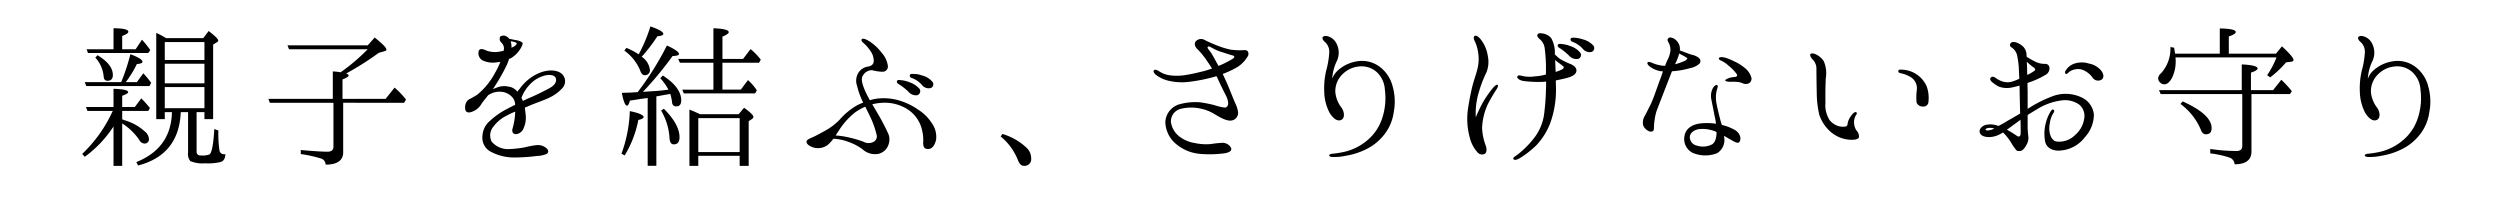 <svg xmlns="http://www.w3.org/2000/svg" width="440" height="35" viewBox="0 0 440 35">
  <g id="mamorico_LP">
    <g>
      <path d="M19.859,19.526H15.394l-.269-.69h4.854V15.627c1.709.06,2.578.239,2.578.6,0,.179-.39.389-1.049.629v1.98h2.218l1.138-1.529a20.544,20.544,0,0,1,1.529,1.709l-.3.51H21.508V21l.479.18a8.884,8.884,0,0,1,3.417,1.89,1.9,1.9,0,0,1,.809,1.35.746.746,0,0,1-.839.84,1.057,1.057,0,0,1-.839-.6,10.5,10.5,0,0,0-3.027-2.939v7.469H19.979v-6.93a20.348,20.348,0,0,1-5.064,5.34l-.45-.51a24.143,24.143,0,0,0,5.305-7.41Zm1.469-5.069a35.1,35.1,0,0,0,1.618-4.92c1.409.539,2.128.959,2.128,1.35,0,.21-.33.33-.989.389a19.029,19.029,0,0,1-1.948,3.181h1.948L25.224,12.9a15.445,15.445,0,0,1,1.379,1.68l-.3.57H15.185l-.27-.689ZM19.979,8.666V4.977c1.709,0,2.607.21,2.607.6,0,.271-.389.481-1.078.75v2.34h2.367l1.109-1.68a15.891,15.891,0,0,1,1.469,1.83l-.36.51H15.484l-.239-.66ZM17.163,9.717c1.8,1.08,2.7,2.25,2.7,3.479,0,.691-.329,1.021-.959,1.021-.419,0-.629-.271-.659-.78a5.7,5.7,0,0,0-1.468-3.3ZM35.982,19.736H34.6v6.93a.627.627,0,0,0,.719.689,3.466,3.466,0,0,0,1.558-.179c.42-.33.69-1.83.84-4.47l.719.271a19.821,19.821,0,0,0,.209,3.6.79.79,0,0,0,.78.57.563.563,0,0,0,.239-.031c-.029.75-.269,1.2-.779,1.381a9,9,0,0,1-2.787.24,5.308,5.308,0,0,1-2.607-.39,2,2,0,0,1-.39-1.5v-7.11H31.817c-.21,5.01-2.727,8.16-7.522,9.39l-.3-.6c4.106-1.649,6.173-4.589,6.263-8.789H29v1.231H27.5V5.787a15.076,15.076,0,0,1,1.739.93h6.532l.959-1.26c1.109.869,1.679,1.41,1.679,1.68a.307.307,0,0,1-.15.24l-.749.479V20.967H35.982ZM29,10.557h6.982V7.406H29Zm0,.66v3.449h6.982V11.217Zm6.982,7.83V15.326H29v3.721Z"/>
      <path d="M60.4,18.086v8.73c0,1.41-1.049,2.16-3.087,2.16a1.157,1.157,0,0,0-.929-1.111,22.586,22.586,0,0,0-3.446-.75V26.4c2.277.209,3.836.3,4.7.3.689,0,1.049-.3,1.049-.869v-7.74H47.484l-.239-.69H58.573v-4.83a10.192,10.192,0,0,1,1.378.151,34.581,34.581,0,0,0,4.765-4.051H50.871l-.27-.689H64.716L65.945,6.6c1.348,1.08,2.068,1.8,2.068,2.13,0,.12-.12.24-.39.3l-.959.271a52.873,52.873,0,0,1-5.724,3.629c.27.121.42.24.42.361,0,.18-.36.42-1.079.69V17.4h7.582l1.588-1.98a15.078,15.078,0,0,1,2.008,2.1l-.33.57Z"/>
      <path d="M99.03,15.446a7.066,7.066,0,0,1-2.218,1.681c-.869.449-2.337.93-3.477,1.409-.3.12-.628.271-.959.42.031.33.091.69.121,1.05a4.635,4.635,0,0,1-.36,2.61,1.624,1.624,0,0,1-1.229.989c-.629.061-.869-.419-.689-1.019a11.723,11.723,0,0,0,.449-2.76v-.18a12.075,12.075,0,0,0-1.408.661,6.493,6.493,0,0,0-2.4,1.949,2.424,2.424,0,0,0-.33,2.67,3.783,3.783,0,0,0,2.937,1.32,20.1,20.1,0,0,0,2.817-.3,17.313,17.313,0,0,1,2.007-.388,2.344,2.344,0,0,1,1.829.478c.479.361.479.871.03,1.08a4.661,4.661,0,0,1-1.618.33,31.071,31.071,0,0,1-4.316.271A8.735,8.735,0,0,1,86.2,26.605a2.8,2.8,0,0,1-1.288-2.7A3.662,3.662,0,0,1,86.2,21.3a13.074,13.074,0,0,1,2.817-2.01c.51-.27,1.079-.569,1.648-.84a2.043,2.043,0,0,0-.389-1.2,2.818,2.818,0,0,0-1.918-1.08,3.36,3.36,0,0,0-1.918.3,3.075,3.075,0,0,0-.539.3c-.39.51-.779.961-1.139,1.47A3.09,3.09,0,0,1,82.577,19.8c-.659-.031-.719-.421-.719-.961a1.653,1.653,0,0,1,.629-1.32,14.453,14.453,0,0,0,1.529-.87,12.392,12.392,0,0,0,3.116-3.839,12.022,12.022,0,0,0,.929-1.92l-.719.09a4.182,4.182,0,0,1-2.488-.391,1.474,1.474,0,0,1-.569-1.709c.36-.481.869-.15,1.528.09a4.422,4.422,0,0,0,2.368.059l.45-.089a1.376,1.376,0,0,0-.39-1.441.863.863,0,0,1-.18-1.08,1.033,1.033,0,0,1,1.139.031,1.042,1.042,0,0,1,.42.389c.419.06.929.181,1.109.211a3,3,0,0,1,1.108.359c.27.211.12.481-.12.961a4.96,4.96,0,0,1-1.588,1.739,2.271,2.271,0,0,1-.539.271,8.928,8.928,0,0,1-.719,1.709,31.933,31.933,0,0,1-1.829,3.15,3.78,3.78,0,0,1-.3.451c.239-.091.509-.21.689-.271a3.372,3.372,0,0,1,2.038-.18,2.335,2.335,0,0,1,1.588.9,2.993,2.993,0,0,1,.39-.481,8.077,8.077,0,0,1,3.206-2.7c1.349-.631,3.057-.811,4.106-.061A1.756,1.756,0,0,1,99.03,15.446ZM90.009,8.427c.15-.091.27-.15.39-.21.449-.24.6-.54.509-.631-.09-.119-.3-.209-.719-.27-.12-.029-.24-.029-.33-.059a2.08,2.08,0,0,1,.15.75A.98.98,0,0,1,90.009,8.427Zm7.762,5.219c-.18-.33-.809-.6-1.858-.359a5.384,5.384,0,0,0-2.517,1.44,6.744,6.744,0,0,0-1.619,2.49c.09.179.18.389.24.539.27-.09.509-.24.779-.36a42.614,42.614,0,0,0,3.926-1.89C97.981,14.846,97.981,14.006,97.771,13.646Z"/>
      <path d="M109.378,27.056a23.968,23.968,0,0,0,1.468-7.5c1.619.33,2.428.689,2.428,1.048,0,.211-.3.362-.929.511a18.921,18.921,0,0,1-2.4,6.239Zm8-19.049c1.439.659,2.128,1.17,2.128,1.5,0,.211-.389.33-1.138.361a60.824,60.824,0,0,1-5.215,6.3l1.708-.119c.9-.031,1.8-.151,2.787-.271a9.472,9.472,0,0,0-1.439-2.009l.45-.48c2.158,1.409,3.237,2.85,3.237,4.379,0,.66-.27,1.051-.869,1.051-.48,0-.719-.271-.75-.781a8.84,8.84,0,0,0-.3-1.41c-.33.06-1.049.18-2.158.39a.528.528,0,0,0-.18.03c-.059,0-.09,0-.12.031V29.186h-1.528V17.217l-.18.059c-.3.031-.809.09-1.5.21-.629.09-1.079.18-1.439.21-.149.6-.359.9-.509.9-.33,0-.629-.75-.929-2.25.509-.03,1.109-.03,1.738-.06.659-.059,1.019-.059,1.049-.059A52.683,52.683,0,0,0,117.379,8.007Zm-2.906-3.361c1.528.541,2.277.961,2.277,1.321,0,.21-.359.359-1.049.42a29.527,29.527,0,0,1-2.757,3.6,3.245,3.245,0,0,1,1.439,2.281.857.857,0,0,1-.959.96c-.33,0-.6-.331-.809-.96a8.129,8.129,0,0,0-2.728-3.361l.36-.479a11.609,11.609,0,0,1,2.158,1.139A26.6,26.6,0,0,0,114.473,4.646Zm2.367,14.491c1.828,1.83,2.757,3.509,2.757,5.009,0,.84-.329,1.26-1.019,1.26-.479,0-.719-.42-.749-1.23a10.717,10.717,0,0,0-1.469-4.709Zm10.309-8.1v4.739h3.237l1.259-1.68a9.327,9.327,0,0,1,1.558,1.8l-.3.54H120.346l-.269-.66h5.484V11.037h-5.9l-.3-.66h6.2v-5.4c1.8.06,2.7.3,2.7.689,0,.211-.39.48-1.109.781v3.93h3.626l1.319-1.74a11.388,11.388,0,0,1,1.8,1.859l-.3.541ZM130,20.1l.959-1.14c1.109.81,1.649,1.351,1.649,1.62a.614.614,0,0,1-.21.33l-.63.42v7.86h-1.588v-1.77h-7.282v1.77h-1.559v-9.9c.54.21,1.169.48,1.858.81Zm-7.1.69v5.97h7.282v-5.97Z"/>
      <path d="M164.007,21.686a4.1,4.1,0,0,1,.749,2.88c-.179.84-.6,1.59-1.288,1.65s-.989-.239-.989-1.08a7.412,7.412,0,0,0-.54-3.3,5.964,5.964,0,0,0-3.056-3.06,7.461,7.461,0,0,0-3.9-.66,8.876,8.876,0,0,0-1.468.239c.239.391.509.841.778,1.321a36.936,36.936,0,0,1,2.1,3.99,2.677,2.677,0,0,1-.031,1.83,2.442,2.442,0,0,1-1.8,1.59,3.271,3.271,0,0,1-2.787-.84,9.915,9.915,0,0,0-2.487-1.29,8.776,8.776,0,0,0-2.607-.54,7.057,7.057,0,0,1-.989,1.08,2.824,2.824,0,0,1-2.458.481c-.9-.271-1.288-.691-1.288-1.021s.359-.479.959-.75c.629-.27,1.228-.6,2.157-1.11a10.8,10.8,0,0,0,2.667-1.98,12.127,12.127,0,0,1,3.058-2.55,9.988,9.988,0,0,1,1.138-.509c-.03-.061-.06-.09-.06-.121a13.083,13.083,0,0,1-1.019-2.82,2.678,2.678,0,0,1,.27-2.37,2.44,2.44,0,0,1,1.588-1.019c.6-.09,1.049-.331,1.079-.991a3.073,3.073,0,0,0-.629-1.83,6.742,6.742,0,0,0-1.229-1.379c-.21-.18-.45-.48-.21-.66.27-.18.959.15,1.589.6a8.506,8.506,0,0,1,1.858,1.8,4.375,4.375,0,0,1,1.079,2.19.928.928,0,0,1-.809,1.17,7.251,7.251,0,0,1-1.918-.271,1.83,1.83,0,0,0-1.649.96c-.39.54-.09,1.561.39,2.67.24.54.509,1.05.839,1.651a7.716,7.716,0,0,1,1.828-.33,9.628,9.628,0,0,1,3.566.449,11.353,11.353,0,0,1,3.087,1.53A7.738,7.738,0,0,1,164.007,21.686Zm-11.717-2.91a9.628,9.628,0,0,0-1.769.99,12.711,12.711,0,0,0-2.606,2.791c-.241.359-.54.809-.84,1.289a14.074,14.074,0,0,1,2.517.39,17.514,17.514,0,0,1,2.4.72,1.84,1.84,0,0,0,1.768,0,1.068,1.068,0,0,0,.539-1.17,16.424,16.424,0,0,0-.869-2.64C153.069,20.336,152.679,19.586,152.29,18.776Zm7.612-2.61a9.645,9.645,0,0,0-1.769-1.38c-.239-.149-.359-.36-.239-.6a.608.608,0,0,1,.509-.091,5.274,5.274,0,0,1,1.618.361,4.23,4.23,0,0,1,1.829,1.2.74.74,0,0,1-.45,1.11A1.722,1.722,0,0,1,159.9,16.166Zm2.367-1.2a4.209,4.209,0,0,0-1.858-1.26.39.39,0,0,1-.24-.57c.06-.151.33-.12.48-.12a4.431,4.431,0,0,1,1.648.27,3.426,3.426,0,0,1,1.828,1.139.69.69,0,0,1-.359,1.08A1.507,1.507,0,0,1,162.269,14.967Z"/>
      <path d="M176.417,23.576a10.489,10.489,0,0,1,4.286,2.459,2.463,2.463,0,0,1,.779,1.8,1.175,1.175,0,0,1-1.289,1.35c-.479,0-.778-.36-1.048-1.02a10.07,10.07,0,0,0-3.027-4.141Z"/>
      <path d="M219.664,9.807a5.634,5.634,0,0,1-1.858,1.98,16.625,16.625,0,0,1-2.607,1.23c.359.75.719,1.559.929,2.04.33.809.959,2.369,1.228,3a5.452,5.452,0,0,1,.54,1.649,1.335,1.335,0,0,1-.6,1.29c-.869.6-2.127-.06-3.566-.93a7.7,7.7,0,0,0-2.307-.929,7.788,7.788,0,0,0-3.537,0,2.272,2.272,0,0,0-1.8,2.34,3.888,3.888,0,0,0,1.529,2.58,5.872,5.872,0,0,0,2.637,1.109,9.257,9.257,0,0,0,2.907.18,17.83,17.83,0,0,1,1.978-.21,1.707,1.707,0,0,1,1.468.78c.3.51-.06.869-.989,1.05a19.611,19.611,0,0,1-4.345.12,7.528,7.528,0,0,1-4.315-1.77,5.2,5.2,0,0,1-1.858-3.839,3.421,3.421,0,0,1,2.367-3.09A10.436,10.436,0,0,1,211.153,18a22.134,22.134,0,0,1,2.607.51,8.9,8.9,0,0,0,1.739.42c.419.03.689-.3.659-.869a3.633,3.633,0,0,0-.36-1.17c-.21-.42-.809-1.59-1.319-2.7a6.085,6.085,0,0,0-.389-.781l-.63.18a28.977,28.977,0,0,1-4.165.81,10.19,10.19,0,0,1-3.716-.209,5.928,5.928,0,0,1-2.1-.991c-.359-.3-.569-.659-.39-.84.3-.239.75.09,1.05.271a4.477,4.477,0,0,0,1.8.629,9.709,9.709,0,0,0,2.937-.09c.929-.149,1.918-.39,2.907-.629.48-.121.989-.3,1.529-.48-.33-.54-.63-.991-.869-1.321A12.728,12.728,0,0,0,210.793,8.7c-.449-.42-.689-.99-.329-1.44a1.27,1.27,0,0,1,1.528-.24c.45.24,1.049.51,1.708.78a15.257,15.257,0,0,0,2.847.93,11.713,11.713,0,0,0,2.488.089C219.724,8.787,219.814,9.387,219.664,9.807ZM217,9.776c-.36-.089-1.169-.36-1.918-.6a7.477,7.477,0,0,1-1.648-.691c-.39-.209-.69-.42-.869-.24-.15.181.3.66.569,1.021.24.33.869,1.53,1.319,2.339.179-.089.359-.149.509-.21A17.3,17.3,0,0,0,217,10.316C217.3,10.137,217.327,9.836,217,9.776Z"/>
      <path d="M243.258,20.816a11.079,11.079,0,0,0,.479-5.009,4.513,4.513,0,0,0-1.5-3.18,4.028,4.028,0,0,0-3.266-.9,4.656,4.656,0,0,0-2.607,1.259,4.165,4.165,0,0,0-1.348,3.18,5.225,5.225,0,0,0,1.138,2.85c.39.6.629,1.68-.06,2.07-.689.36-1.468-.24-2.068-1.2a8.326,8.326,0,0,1-.959-3.721,13.407,13.407,0,0,1,.36-3.81,14.439,14.439,0,0,0,.51-2.969,2.342,2.342,0,0,0-.69-1.95c-.359-.3-.539-.57-.479-.84.089-.271.569-.33.928-.21A2.409,2.409,0,0,1,235.136,7.5a3.5,3.5,0,0,1,.179,3.18,8.108,8.108,0,0,0-.838,3.18,3.627,3.627,0,0,1,.989-1.469,6.522,6.522,0,0,1,3.326-1.59,5.2,5.2,0,0,1,4.046.959,6.214,6.214,0,0,1,2.277,3.48,9.719,9.719,0,0,1,.18,4.5,8.038,8.038,0,0,1-1.588,3.84,9.1,9.1,0,0,1-3.416,2.76,12.421,12.421,0,0,1-3.477,1.08,8.9,8.9,0,0,1-2.217.21c-.45,0-.659-.149-.659-.271.03-.149.149-.269.539-.3a16.676,16.676,0,0,0,1.828-.271,9.52,9.52,0,0,0,4.376-2.129A8.336,8.336,0,0,0,243.258,20.816Z"/>
      <path d="M261.808,18.446a10.975,10.975,0,0,0-.959,4.079,9.907,9.907,0,0,0,.659,3.151c.239.689.09,1.32-.27,1.439a1.071,1.071,0,0,1-1.169-.269,6.132,6.132,0,0,1-1.408-2.7,12.445,12.445,0,0,1-.36-4.47c.179-1.47.45-2.789.72-4.02s.718-2.369.988-3.449a7.052,7.052,0,0,0,.15-2.91,6.826,6.826,0,0,0-.569-1.981c-.24-.449-.27-.75-.12-.929.24-.241.659-.03,1.109.509a6.208,6.208,0,0,1,1.288,3.031,4.924,4.924,0,0,1-.269,2.849,20.388,20.388,0,0,0-1.289,3.33,12.808,12.808,0,0,0-.57,4.531A26.977,26.977,0,0,1,261,18a19.067,19.067,0,0,1,1.858-2.64c.3-.3.6-.54.719-.419.12.089.09.36-.21.809A29.559,29.559,0,0,0,261.808,18.446Zm12.766-8.069a13.111,13.111,0,0,0,1.858.9c.63.271,1.019.661,1.019,1.111.029.449-.33.9-1.319,1.229-.509.151-1.408.361-2.308.54,0,.51.03,1.02.03,1.471a17.331,17.331,0,0,1-.749,5.249,11.622,11.622,0,0,1-2.787,4.77,16.571,16.571,0,0,1-2.936,2.25c-.51.3-.93.3-1.02.09-.12-.18.12-.36.48-.6a14,14,0,0,0,1.5-1.26,15.792,15.792,0,0,0,1.857-2.1,8.782,8.782,0,0,0,1.529-3.689,39.622,39.622,0,0,0,.36-4.56c.029-.45.029-.93.029-1.41a1.337,1.337,0,0,0-.359.03,20.434,20.434,0,0,1-3.656-.15c-.749-.119-1.169-.539-1.049-.809.09-.181.359-.21.659-.121a6.012,6.012,0,0,0,2.428.121,8.422,8.422,0,0,0,1.948-.331V11.637a25.926,25.926,0,0,0-.21-3.031,2.446,2.446,0,0,0-.779-1.62c-.36-.3-.66-.629-.48-.929.12-.241.449-.241.989-.151a2.451,2.451,0,0,1,1.409.811,5.132,5.132,0,0,1,.629,2.849A8.092,8.092,0,0,0,274.574,10.377Zm.539,1.26c-.12-.09-.359-.27-.689-.51a8.386,8.386,0,0,1-.719-.57c.029.63.06,1.349.09,2.1a7.032,7.032,0,0,0,1.2-.48C275.293,12,275.233,11.727,275.113,11.637Zm1.079-1.8a10.371,10.371,0,0,0-1.738-1.409c-.269-.15-.359-.39-.269-.571a.578.578,0,0,1,.539-.12,5.316,5.316,0,0,1,1.618.361,3.671,3.671,0,0,1,1.8,1.2.706.706,0,0,1-.45,1.08A1.752,1.752,0,0,1,276.192,9.836Zm2.368-1.26a4.543,4.543,0,0,0-1.829-1.229c-.269-.12-.389-.361-.269-.57.09-.15.359-.15.479-.15a6.181,6.181,0,0,1,1.649.3,3.816,3.816,0,0,1,1.857,1.11.716.716,0,0,1-.359,1.109A1.554,1.554,0,0,1,278.56,8.576Z"/>
      <path d="M289.2,22.076a2.261,2.261,0,0,1,.3-1.71c.3-.54.569-1.11.959-1.889.42-.75,1.2-3.09,1.618-4.231.21-.479.39-1.08.6-1.68a1.768,1.768,0,0,0-.39-.029,4.613,4.613,0,0,1-1.738-.69c-.449-.3-.719-.66-.569-.87.15-.18.629,0,.869.12a5.892,5.892,0,0,0,1.318.389,3.567,3.567,0,0,0,.9.09c.121-.389.27-.689.36-.93a4.634,4.634,0,0,0,.569-1.74,2.619,2.619,0,0,0-.359-1.469c-.21-.361-.18-.57.03-.75.239-.21.839,0,1.108.209a2.271,2.271,0,0,1,.81,1.111,2.066,2.066,0,0,1,.06.87c.179.06.33.119.509.18.419.15,1.049.42,1.678.6a2.582,2.582,0,0,1,1.23.6.693.693,0,0,1,.059.931,3.4,3.4,0,0,1-1.679.809,14.69,14.69,0,0,1-3.085.541h-.09a.234.234,0,0,1-.061.15c-.149.389-.9,2.339-1.259,3.239-.329.871-1.138,2.91-1.438,3.75a11.711,11.711,0,0,0-.419,2.97c-.03.54-.51.629-.93.42A1.929,1.929,0,0,1,289.2,22.076ZM294.8,11.307a9.258,9.258,0,0,0,1.528-.51c.449-.18.659-.42.629-.51-.029-.121-.329-.27-.569-.42-.18-.091-.539-.27-.839-.451a8.467,8.467,0,0,1-.27.811A10.294,10.294,0,0,1,294.8,11.307Zm7.222,10.468a13.858,13.858,0,0,0-.27-1.439c-.15-.84-.39-1.981-.539-2.76a2.976,2.976,0,0,1,.21-1.98c.21-.42.6-.75.779-.629.239.119.09.42-.06.959a5.483,5.483,0,0,0-.03,2.34c.18.9.509,2.25.78,3.27.059.15.089.3.149.45a8.258,8.258,0,0,1,2.308.9,1.937,1.937,0,0,1,.9,1.079c.149.54,0,1.05-.271,1.139-.3.09-.718-.149-1.408-.539-.33-.18-.718-.42-1.138-.66.03.24.059.449.059.571a2.7,2.7,0,0,1-1.288,2.489,5.653,5.653,0,0,1-4.346-.09,2.721,2.721,0,0,1-1.379-2.97c.181-1.2,1.259-2.01,2.848-2.189A11.4,11.4,0,0,1,302.025,21.775ZM302,23.186a5.762,5.762,0,0,0-2.727-.48c-.929.03-1.8.6-1.858,1.319a1.527,1.527,0,0,0,1.2,1.59,3.458,3.458,0,0,0,2.458-.09c.809-.3.989-1.139,1.049-2.189v-.061A.4.4,0,0,1,302,23.186Zm6.2-9.66a.9.9,0,0,1-.419,1.14,1.26,1.26,0,0,1-.989.03,2.622,2.622,0,0,0-.959-.27,9.839,9.839,0,0,0-1.379-.03c-.569-.03-.808-.12-.808-.24,0-.06.119-.21.359-.3a3.455,3.455,0,0,1,1.228-.3c.48-.031.63-.241.39-.571a7.354,7.354,0,0,0-1.379-1.41,4.875,4.875,0,0,0-1.378-.93c-.3-.12-.42-.33-.33-.449.151-.18.57-.18,1.049-.06a7.962,7.962,0,0,1,1.5.6,8.018,8.018,0,0,1,2.008,1.231A3.331,3.331,0,0,1,308.2,13.526Z"/>
      <path d="M318.612,9.566c.18-.33.81-.089,1.109.061a3.415,3.415,0,0,1,1.258,1.14,5.212,5.212,0,0,1,.361,2.969c-.061,1.26-.09,2.55-.061,4.35a4.815,4.815,0,0,0,.78,3.12,3.476,3.476,0,0,0,1.408.96,2.821,2.821,0,0,0,1.379.09c.24-.029.3-.27.33-.39a2.074,2.074,0,0,1,.179-.72,3.839,3.839,0,0,1,.809-1.2c.21-.21.48-.27.54-.18.119.06.15.24,0,.42a2.285,2.285,0,0,0-.39,1.14,2.73,2.73,0,0,0,.39,1.59,1.614,1.614,0,0,1,.48,1.2c-.09.421-.75.511-1.5.481a5.631,5.631,0,0,1-3.327-1.26,6.873,6.873,0,0,1-2.158-3.119,17.428,17.428,0,0,1-.449-3.75c-.03-1.321-.06-3.33-.06-4.26a2.3,2.3,0,0,0-.629-1.711C318.792,10.256,318.522,9.807,318.612,9.566Zm15.493,2.94c.031-.239.21-.3.69-.239a4.9,4.9,0,0,1,4.315,2.969,5.938,5.938,0,0,1,.3,2.641.863.863,0,0,1-.989.869,1.122,1.122,0,0,1-1.109-.72,10.529,10.529,0,0,1,.06-2.309,2.31,2.31,0,0,0-1.018-2.1,5.3,5.3,0,0,0-1.8-.72C334.2,12.836,334.076,12.687,334.105,12.506Z"/>
      <path d="M348.416,23.216c-.061-.54.389-1.021,1.049-1.23a3.83,3.83,0,0,1,2.247.18,13.029,13.029,0,0,0,1.559-.87c.359-.21,1.288-.72,2.277-1.319-.03-1.021-.06-2.311-.09-3.721,0-.42,0-.81-.03-1.2a14.783,14.783,0,0,1-1.588.389,4.152,4.152,0,0,1-2.068-.21,6.676,6.676,0,0,1-1.258-.87c-.18-.179-.361-.51-.12-.72.239-.24.509-.15.779.03a4.389,4.389,0,0,0,1.169.631,2.95,2.95,0,0,0,1.678.089,8.437,8.437,0,0,0,1.378-.54c-.03-.9-.089-1.62-.089-2.009a16.724,16.724,0,0,0-.3-2.13,2.322,2.322,0,0,0-.989-1.381.462.462,0,0,1-.121-.75c.121-.18.39-.239.87-.149a3.59,3.59,0,0,1,1.319.78,2.152,2.152,0,0,1,.569,1.23c0,.119.03.3.03.539a14.979,14.979,0,0,0,1.648.93,3.859,3.859,0,0,0,1.618.33.716.716,0,0,1,.749.6,1.333,1.333,0,0,1-.778,1.38,14.624,14.624,0,0,1-2.938,1.32c-.03.029-.09.029-.149.059,0,.66.029,1.29.029,1.71v2.85a21.9,21.9,0,0,1,4.526-2.279,6.519,6.519,0,0,1,4.915.24,3.691,3.691,0,0,1,2.217,3.059,5.91,5.91,0,0,1-1.558,3.929,5.937,5.937,0,0,1-4.195,2.371c-1.5.18-2.578-.48-2.818-1.53a7.4,7.4,0,0,1,.09-3.239,6.976,6.976,0,0,1,.989-2.281c.3-.389.659,0,.449.33a4.451,4.451,0,0,0-.718,1.98c-.27,1.2.059,2.88,1.108,3.15a3.941,3.941,0,0,0,3.357-1.14,4.694,4.694,0,0,0,1.618-3.06,2.569,2.569,0,0,0-.9-2.28,4.321,4.321,0,0,0-3.027-.75,10.736,10.736,0,0,0-4.046,1.35c-.659.39-1.348.81-2.008,1.23v1.8a13.469,13.469,0,0,0,.12,1.92,2.333,2.333,0,0,1-.329,1.53,2.667,2.667,0,0,1-.75.96,1.026,1.026,0,0,1-.629.12.513.513,0,0,1-.479-.24,9,9,0,0,1-.81-1.17,8.875,8.875,0,0,0-1.468-1.859,2.268,2.268,0,0,1-.509.3,3.951,3.951,0,0,1-2.218.51C349.015,24.057,348.476,23.727,348.416,23.216Zm1.049-.39c.059.119.269.18.539.119a2.527,2.527,0,0,0,.989-.329C350.063,22.346,349.375,22.616,349.465,22.826Zm3.746,0c.509.27.929.54,1.318.779.509.361.719.481.839.42.24-.089.27-.388.27-.718,0-.362,0-1.261-.03-2.221-.27.18-.54.391-.779.57C354.2,22.105,353.66,22.525,353.211,22.826Zm3.506-11.97c.03.6.059,1.261.059,1.771,0,.18.031.39.031.569a9.7,9.7,0,0,0,1.138-.659c.3-.181.36-.451-.059-.69A8.968,8.968,0,0,1,356.717,10.856Zm13.216,3.121a1.164,1.164,0,0,1-1.588-.241,3.9,3.9,0,0,0-1.409-1.259,2.409,2.409,0,0,0-1.829-.241,2.293,2.293,0,0,0-1.108.571c-.149.179-.3.269-.479.15a.439.439,0,0,1,0-.48,2.916,2.916,0,0,1,1.289-1.17,4.084,4.084,0,0,1,2.846-.12,3.632,3.632,0,0,1,2.218,1.319C370.263,13.076,370.322,13.646,369.933,13.977Z"/>
      <path d="M390.683,9.447V5.007c1.858.03,2.817.239,2.817.63,0,.24-.42.509-1.229.779V9.447h8.3l1.049-1.291c1.349,1.231,2.038,2.041,2.038,2.4,0,.15-.12.269-.359.3l-.959.121a17.088,17.088,0,0,1-2.787,2.639l-.539-.389a14.475,14.475,0,0,0,1.647-3.121h-17.77c0,.181.029.331.029.57a6.6,6.6,0,0,1-.659,3.06c-.419.721-.839,1.11-1.349,1.11a1.13,1.13,0,0,1-.869-.48.961.961,0,0,1-.209-.569,1.229,1.229,0,0,1,.479-.871,6.43,6.43,0,0,0,1.678-4.649l.659.119c.061.451.12.811.18,1.051Zm5.574,7.11V26.666c0,1.5-1.019,2.25-2.967,2.25a1.311,1.311,0,0,0-.869-1.17,16.779,16.779,0,0,0-3.416-.75v-.78a31.716,31.716,0,0,0,4.615.36c.69,0,1.019-.3,1.019-.9V16.557H380.284l-.3-.691h14.565v-4.53q2.787.135,2.787.721c0,.21-.39.48-1.169.719v3.09h3.9l1.439-1.829a17.953,17.953,0,0,1,1.857,2.01l-.329.51ZM384.15,17.846c3.386,1.53,5.094,3.09,5.094,4.679,0,.75-.329,1.112-1.018,1.112-.39,0-.69-.271-.87-.782a10.864,10.864,0,0,0-3.595-4.558Z"/>
      <path d="M425.524,20.816a11.081,11.081,0,0,0,.48-5.009,4.517,4.517,0,0,0-1.5-3.18,4.029,4.029,0,0,0-3.267-.9,4.656,4.656,0,0,0-2.606,1.259,4.166,4.166,0,0,0-1.349,3.18,5.218,5.218,0,0,0,1.139,2.85c.39.6.629,1.68-.061,2.07-.688.36-1.467-.24-2.067-1.2a8.313,8.313,0,0,1-.959-3.721,13.409,13.409,0,0,1,.359-3.81,14.305,14.305,0,0,0,.51-2.969,2.339,2.339,0,0,0-.689-1.95c-.36-.3-.539-.57-.48-.84.09-.271.569-.33.929-.21A2.406,2.406,0,0,1,417.4,7.5a3.5,3.5,0,0,1,.18,3.18,8.109,8.109,0,0,0-.839,3.18,3.647,3.647,0,0,1,.989-1.469,6.526,6.526,0,0,1,3.327-1.59,5.2,5.2,0,0,1,4.045.959,6.21,6.21,0,0,1,2.278,3.48,9.733,9.733,0,0,1,.18,4.5,8.048,8.048,0,0,1-1.588,3.84,9.1,9.1,0,0,1-3.416,2.76,12.43,12.43,0,0,1-3.477,1.08,8.906,8.906,0,0,1-2.218.21c-.449,0-.659-.149-.659-.271.03-.149.15-.269.539-.3a16.641,16.641,0,0,0,1.828-.271,9.511,9.511,0,0,0,4.376-2.129A8.329,8.329,0,0,0,425.524,20.816Z"/>
    </g>
  </g>
</svg>
